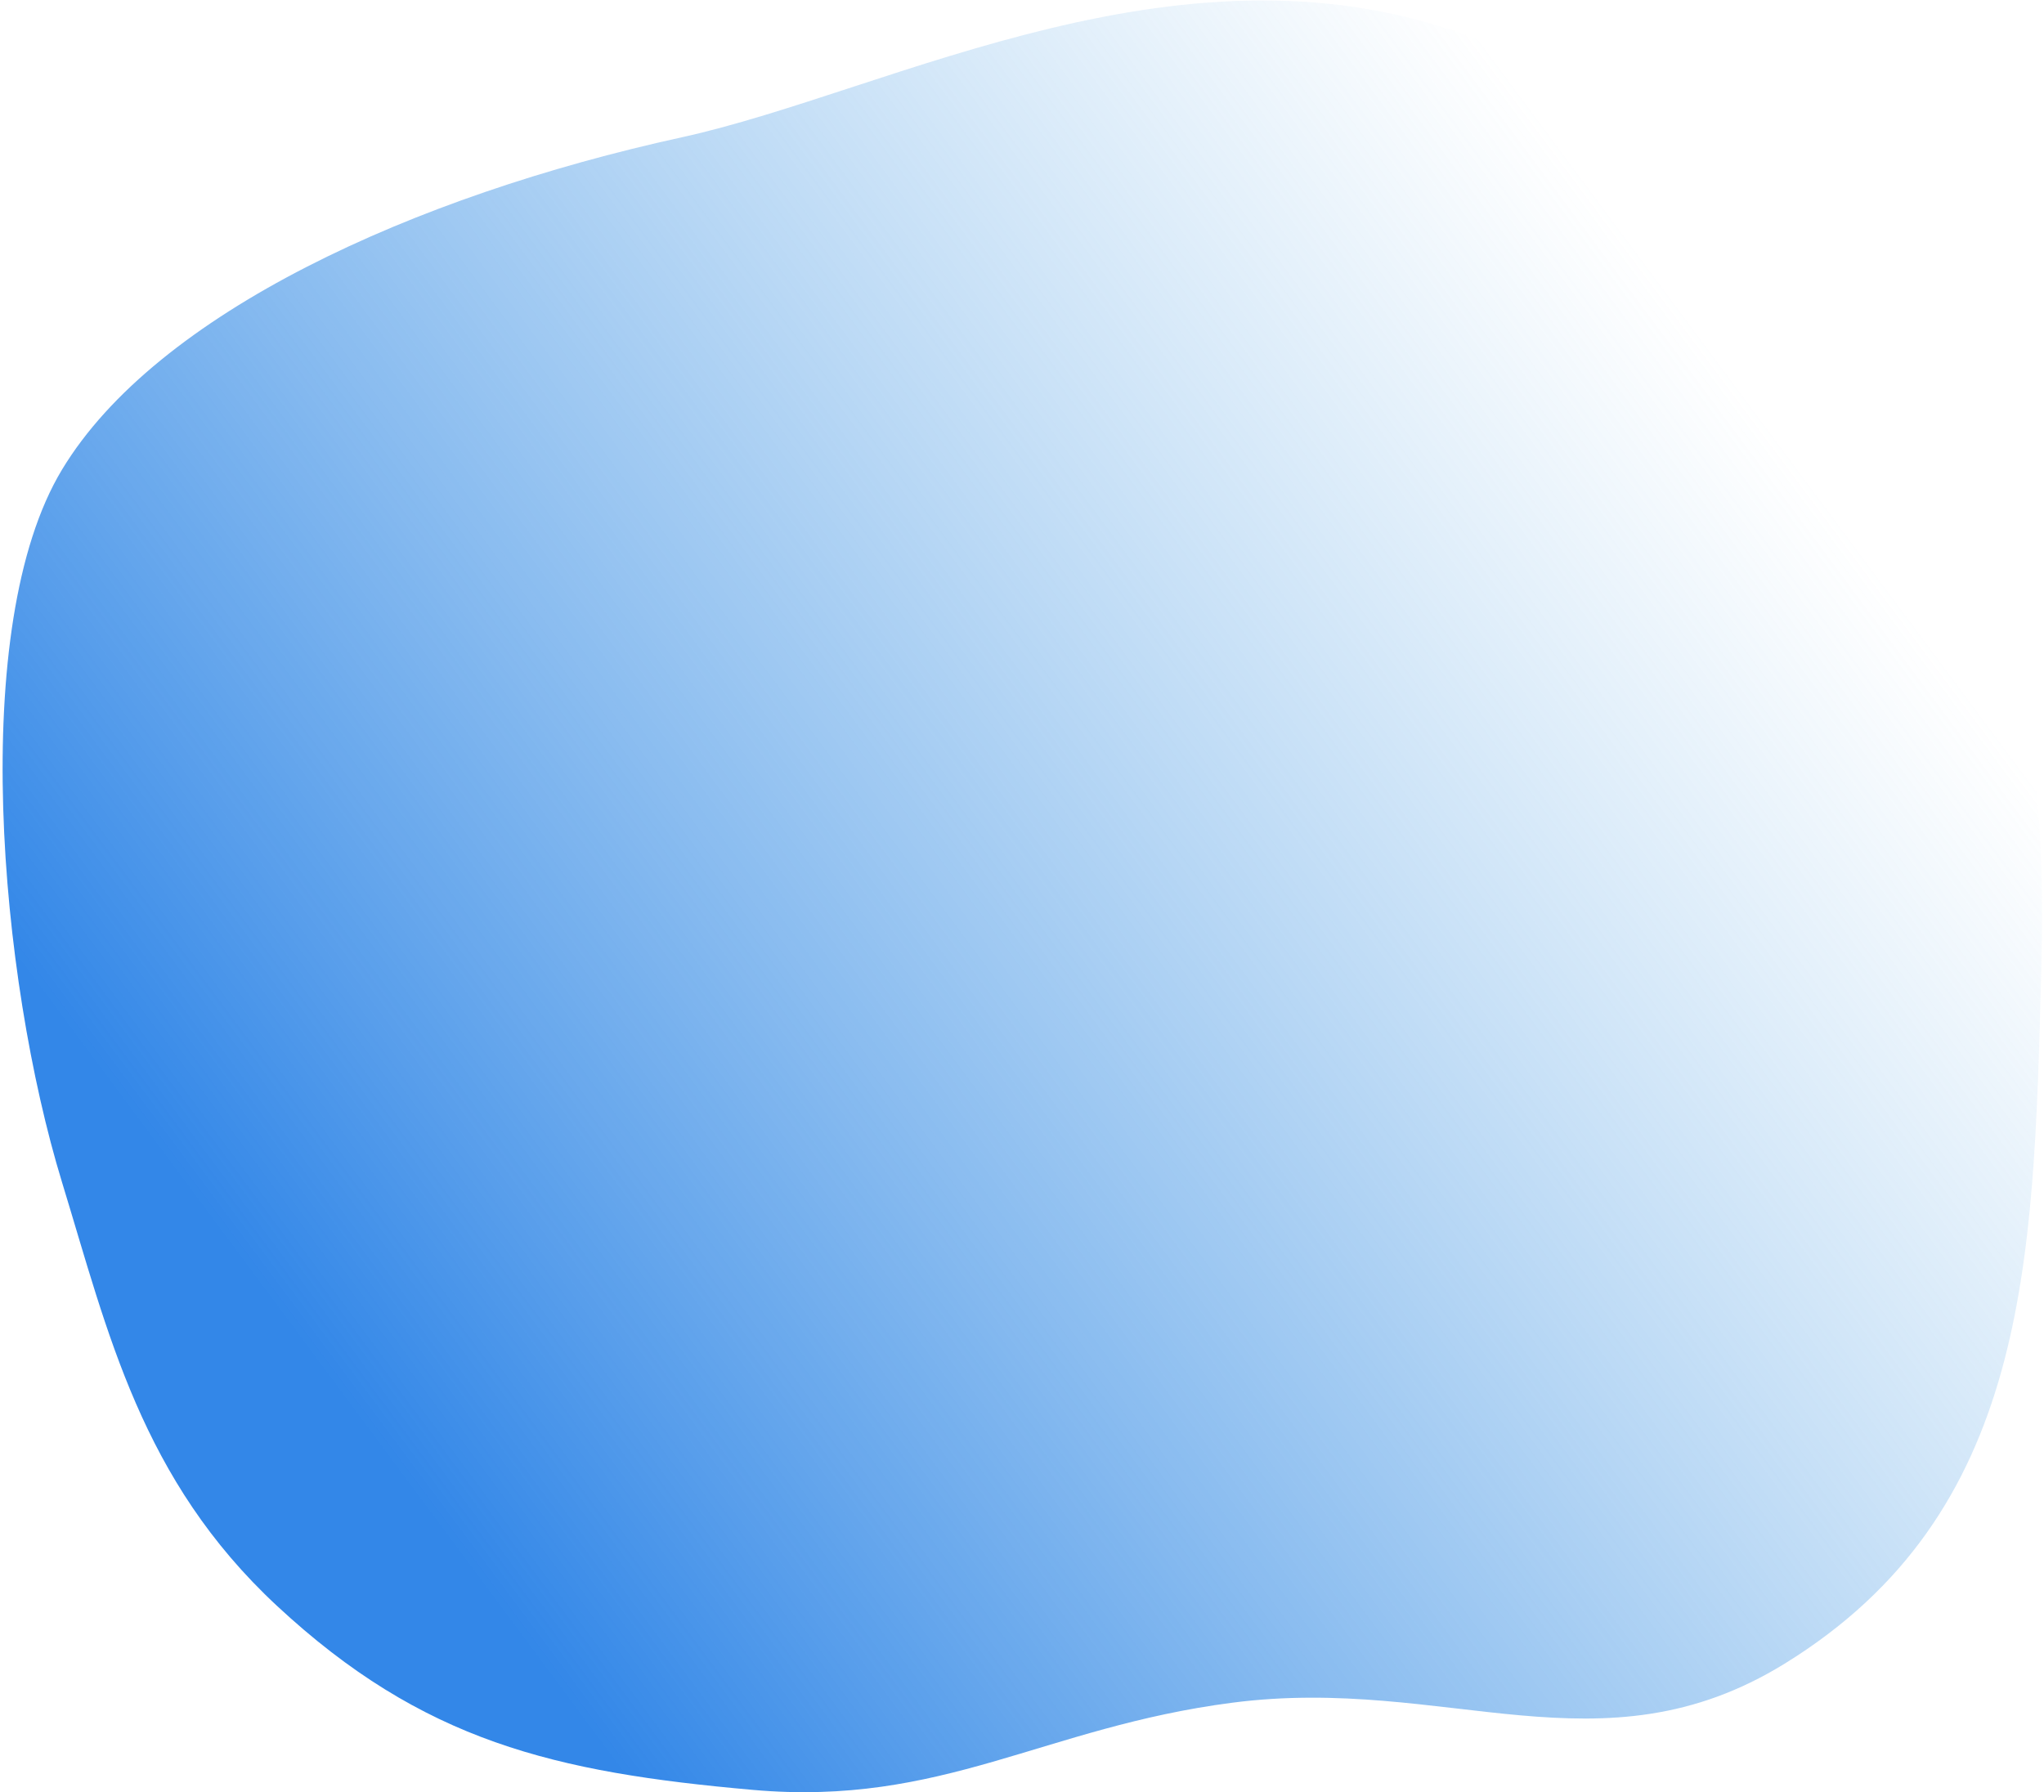 <?xml version="1.0" encoding="UTF-8"?> <svg xmlns="http://www.w3.org/2000/svg" width="707" height="620" fill="none"> <path fill-rule="evenodd" clip-rule="evenodd" d="M235.797 47.5C308.47 31.583 410.937-25.902 512 14c78.614 31.038 118.434 73.489 157.5 148.438C701.867 224.536 707.873 267.998 706 338c-2.648 98.972-4.429 185.535-88.703 237.5-63.649 39.247-116.842 3.903-191 13.5-65.304 8.451-100.303 35.965-165.896 30.167-68.655-6.069-114.122-16.743-164.604-63.667-46.99-43.679-58.386-94.379-74.335-146.501-21.622-70.664-32.655-192.499 0-246.561 32.655-54.061 121.555-94.62 214.335-114.939z" fill="url(#a)"></path> <defs> <linearGradient id="a" x1="-106.164" y1="201.73" x2="382.648" y2="-161.251" gradientUnits="userSpaceOnUse"> <stop offset=".02" stop-color="#3387E8"></stop> <stop offset="1" stop-color="#6CB2E6" stop-opacity="0"></stop> </linearGradient> </defs> </svg> 